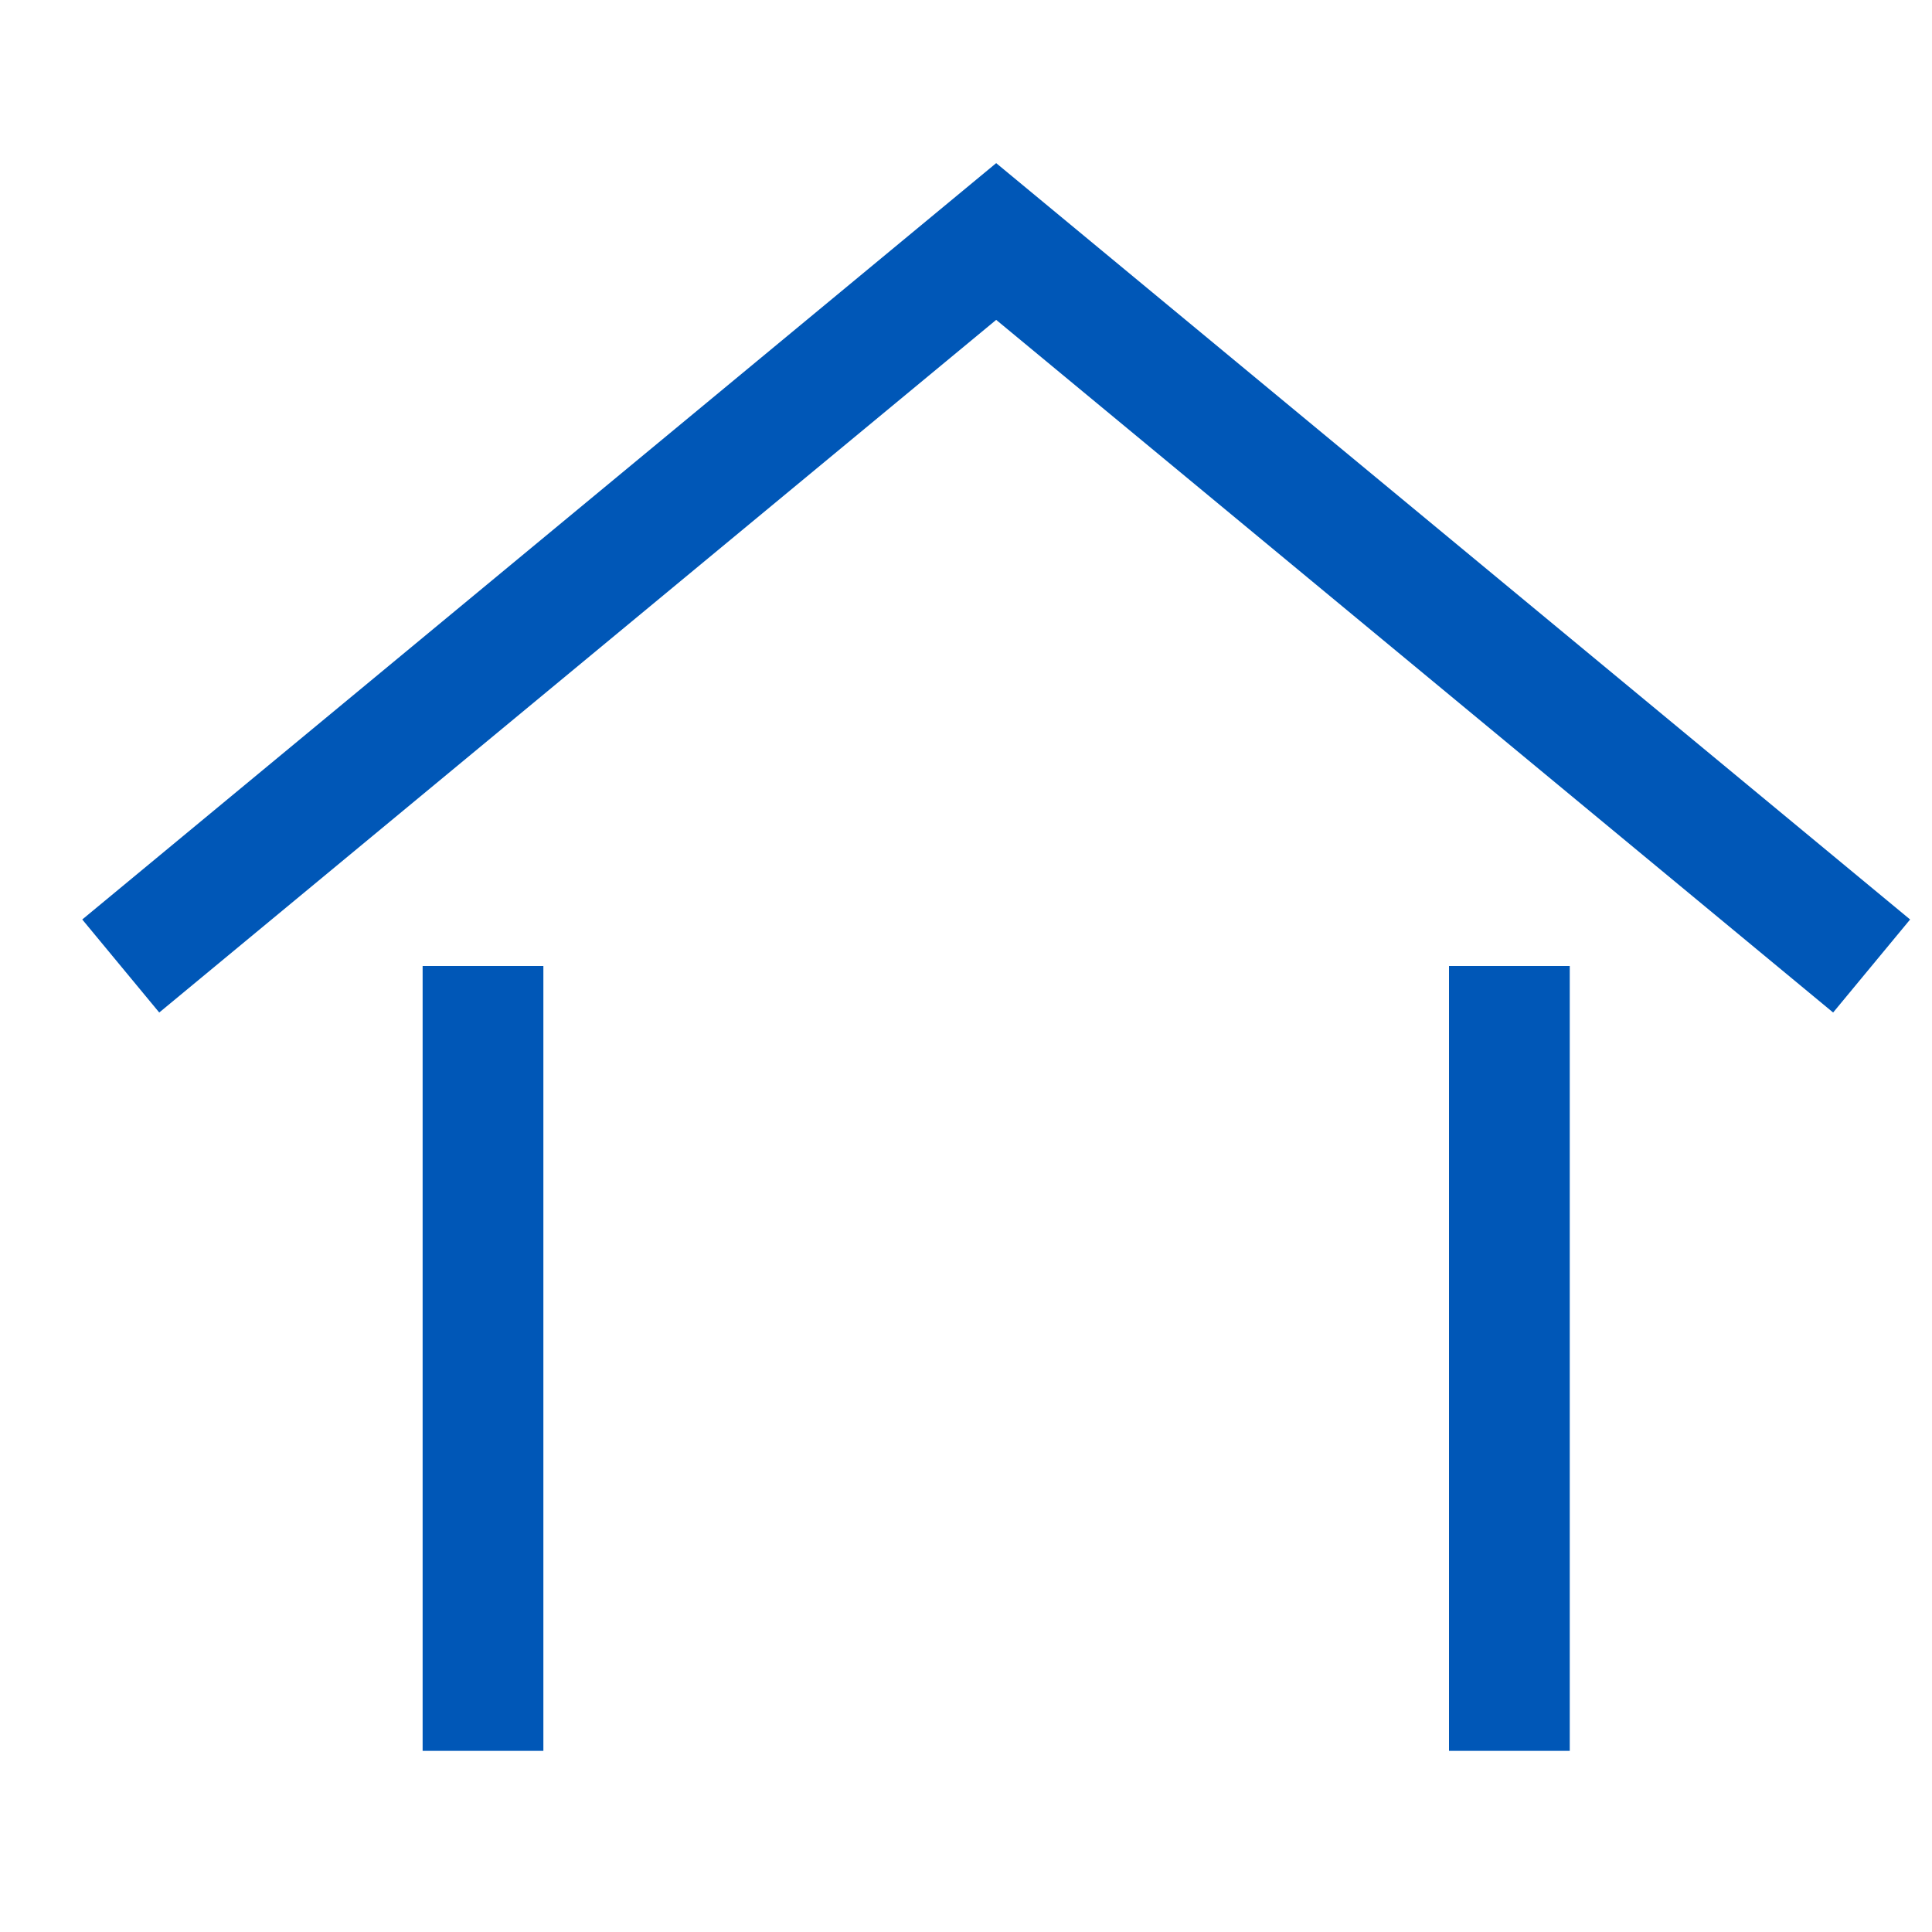 <svg width="40" height="40" viewBox="0 0 40 40" fill="none" xmlns="http://www.w3.org/2000/svg">
<path d="M2.5 20L20.625 5L38.75 20M10 20V36.25M31.25 36.25V20" stroke="#0057B7" stroke-width="2.5" stroke-miterlimit="10"/>
</svg>
